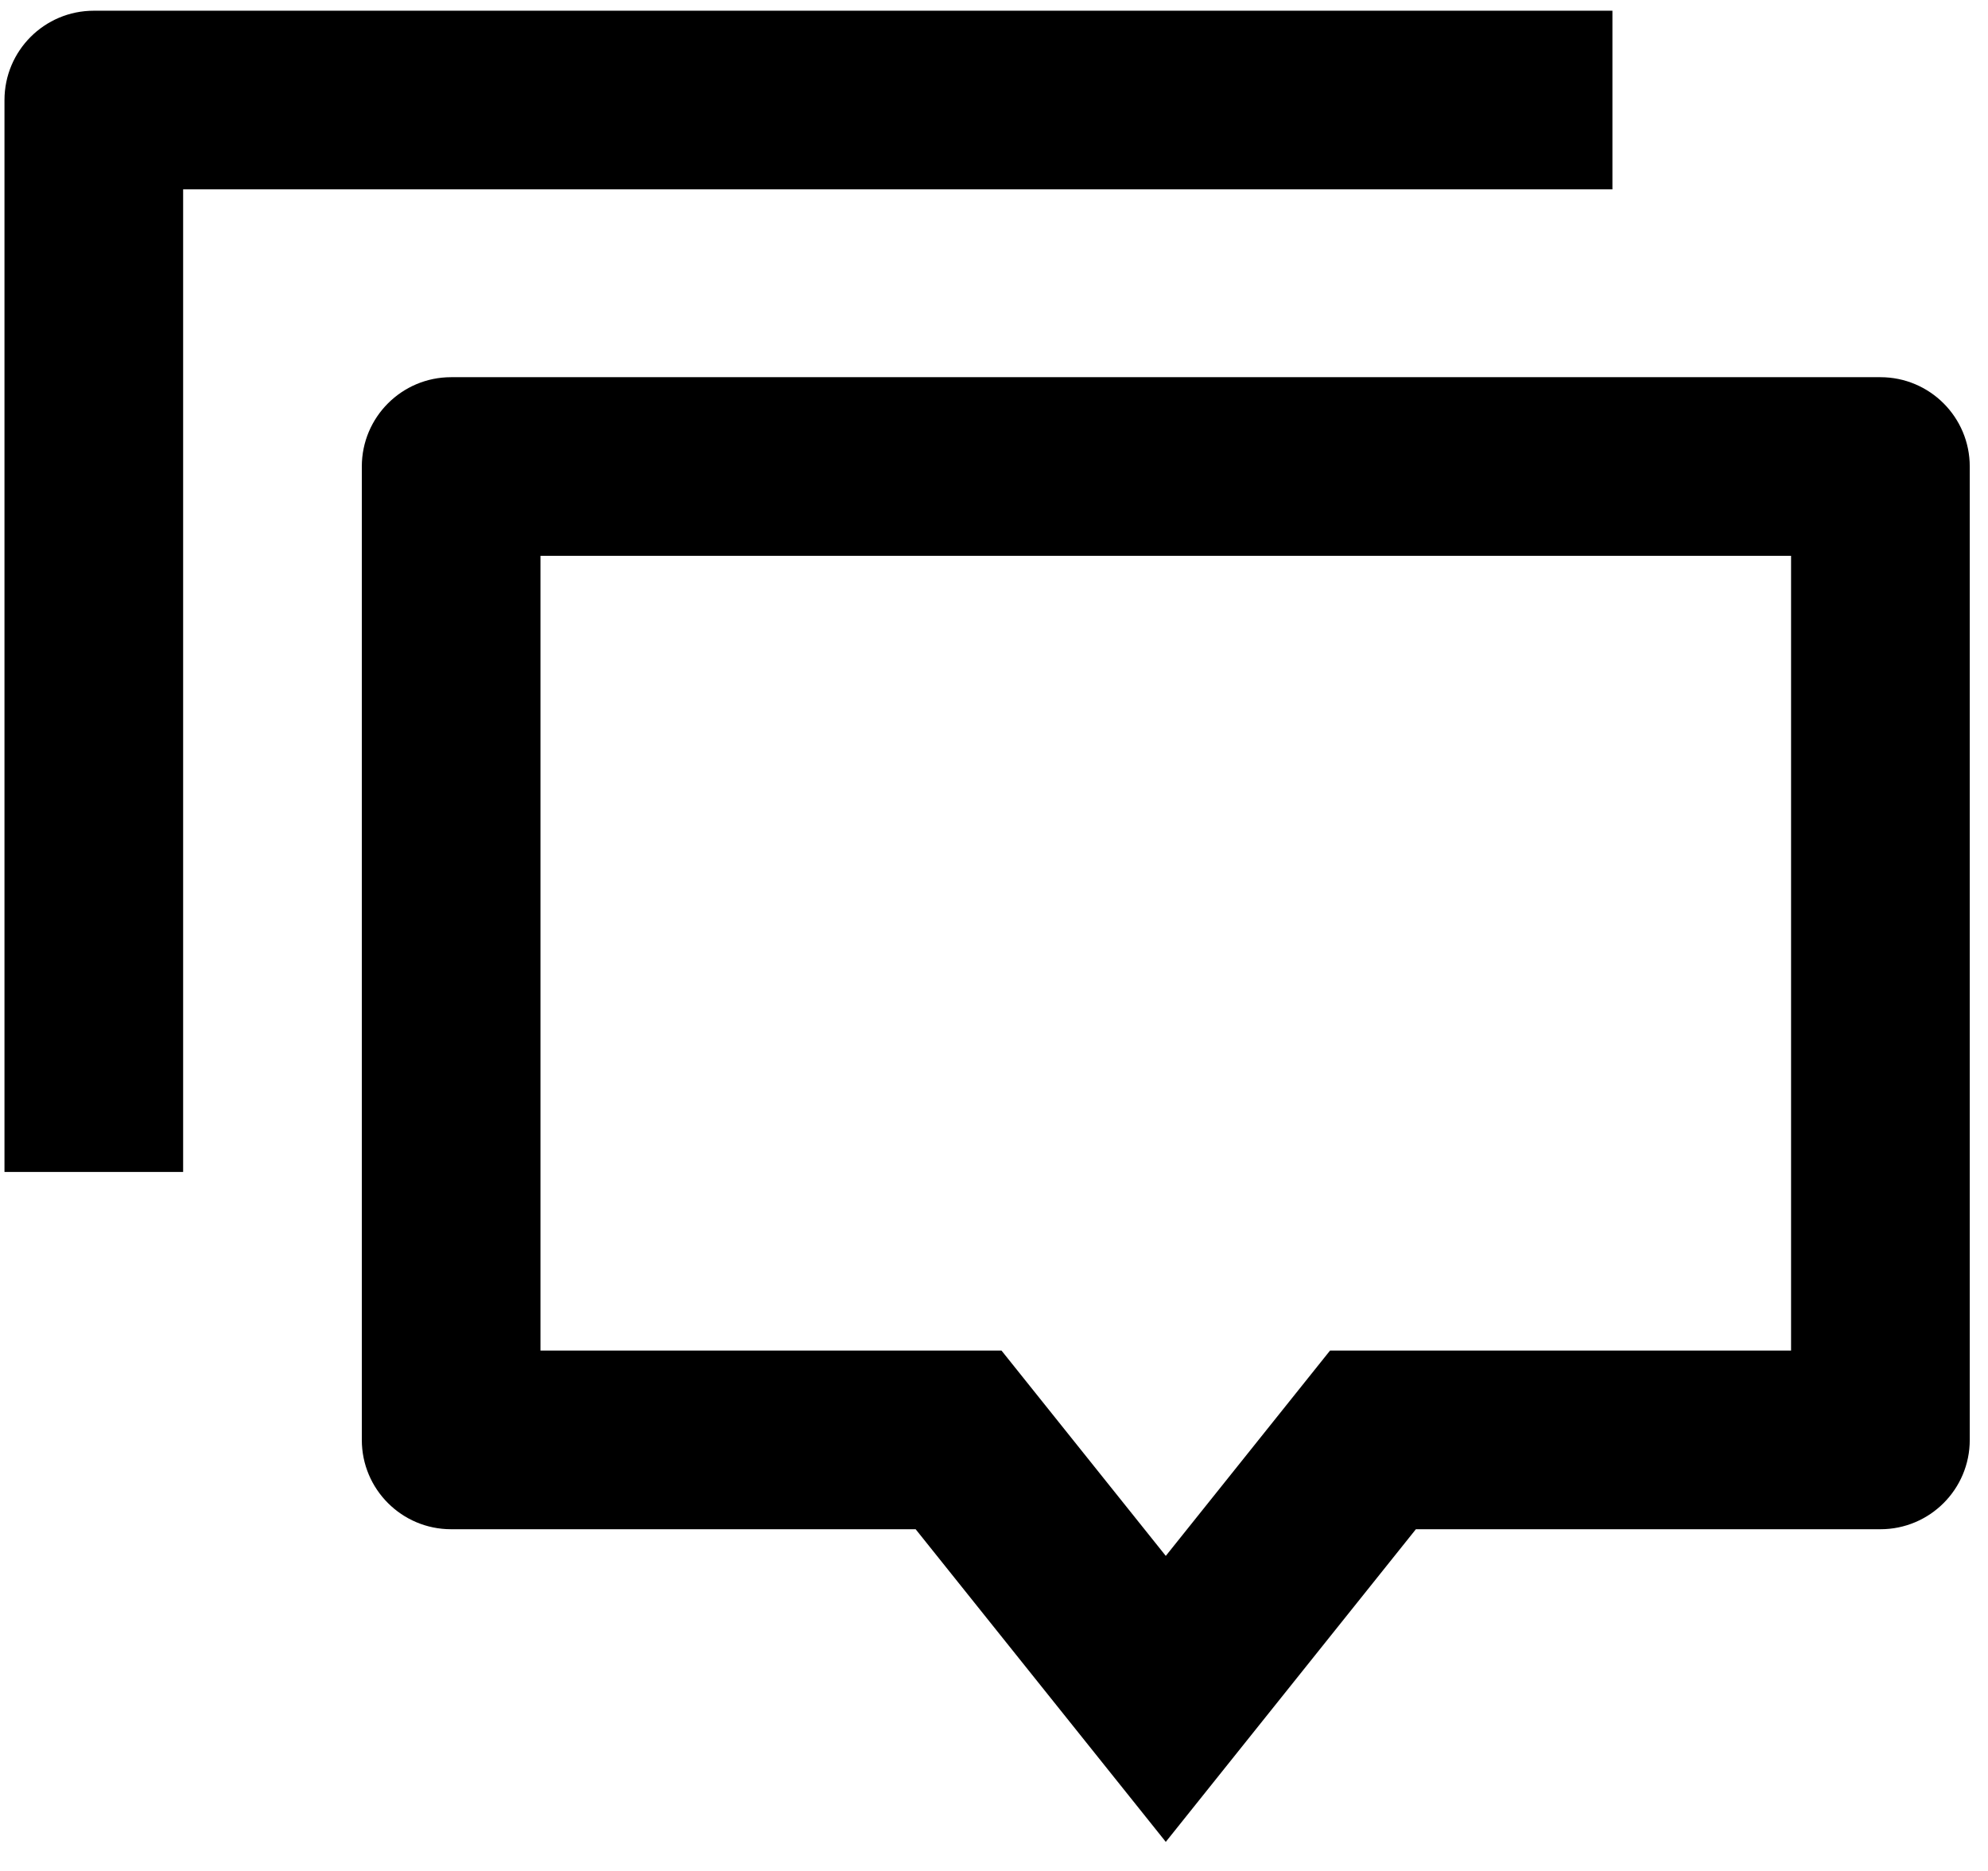 <svg width="51" height="48" viewBox="0 0 51 48" fill="none" xmlns="http://www.w3.org/2000/svg">
<path d="M29.907 47.254L23.49 39.233H11.573C10.308 39.233 9.282 38.208 9.282 36.942V11.969C9.282 10.703 10.308 9.677 11.573 9.677H48.24C49.506 9.677 50.532 10.703 50.532 11.969V36.942C50.532 38.208 49.506 39.233 48.24 39.233H36.323L29.907 47.254ZM34.12 34.65H45.948V14.26H13.865V34.65H23.49H25.693L29.907 39.917L34.12 34.65ZM2.407 0.275H41.365V4.858H4.698V30.067H0.115V2.567C0.115 1.301 1.141 0.275 2.407 0.275Z" fill="black"/>
</svg>
